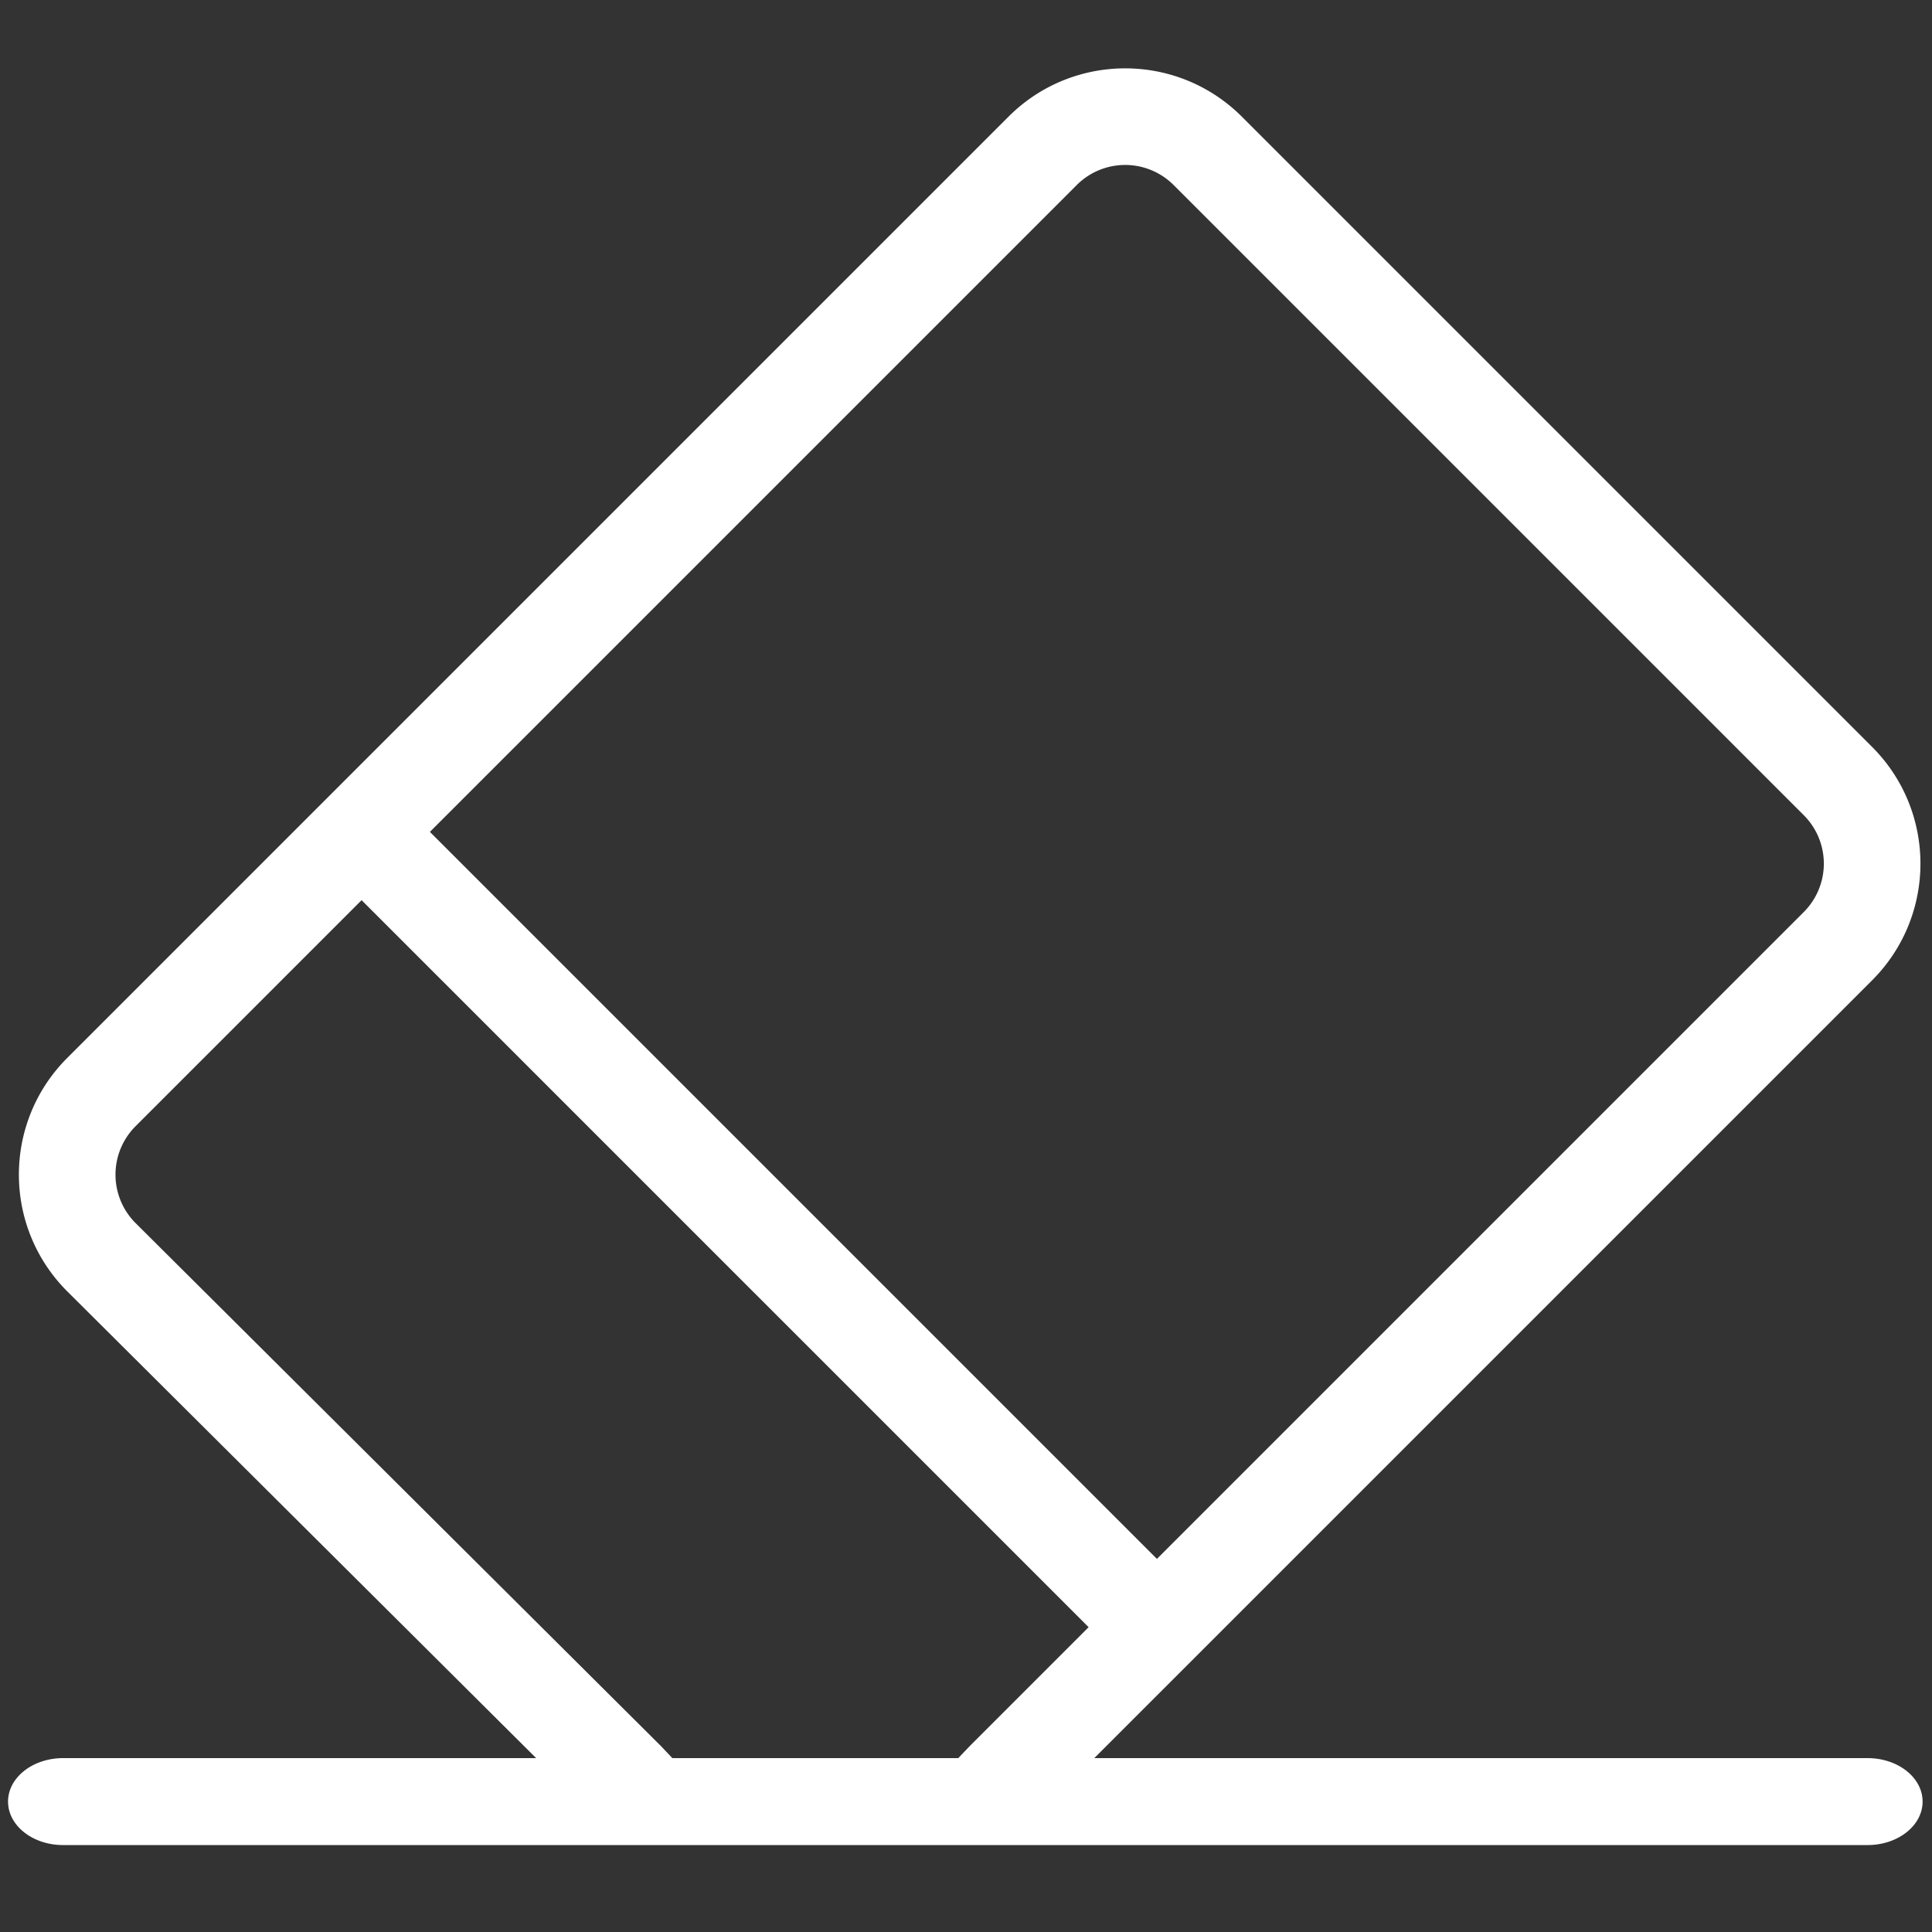 <?xml version="1.0" standalone="no"?><!DOCTYPE svg PUBLIC "-//W3C//DTD SVG 1.1//EN" "http://www.w3.org/Graphics/SVG/1.1/DTD/svg11.dtd"><svg t="1623117908303" class="icon" viewBox="0 0 1024 1024" version="1.1" xmlns="http://www.w3.org/2000/svg" p-id="7548" xmlns:xlink="http://www.w3.org/1999/xlink" width="128" height="128"><rect x="0" y="0" width="1024" height="1024" fill="#333333" stroke="none"/><defs><style type="text/css"></style></defs><path d="M576.988 862.444l-385.331-385.331-119.808 119.808-0.072 0.072a36.28 36.28 0 0 0 0.118 51.302l278.344 277.074L356.352 931.84h151.552l6.164-6.472 62.92-62.925z m36.198-36.198l342.861-342.861a36.28 36.28 0 0 0 0-51.302l-334.029-334.029a36.28 36.28 0 0 0-51.302 0L227.86 440.914l385.331 385.331zM284.175 931.84L35.779 684.585C1.536 650.501 1.408 595.113 35.492 560.876l0.143-0.143 498.877-498.883c34.166-34.161 89.549-34.161 123.715 0l334.029 334.029c34.156 34.161 34.156 89.549 0 123.709L579.994 931.84h409.856c16.108 0 29.164 10.317 29.164 23.04s-13.056 23.04-29.158 23.04H33.428c-16.102 0-29.158-10.317-29.158-23.04s13.056-23.04 29.158-23.04h250.742z" fill="#ffffff" p-id="7549"></path></svg>